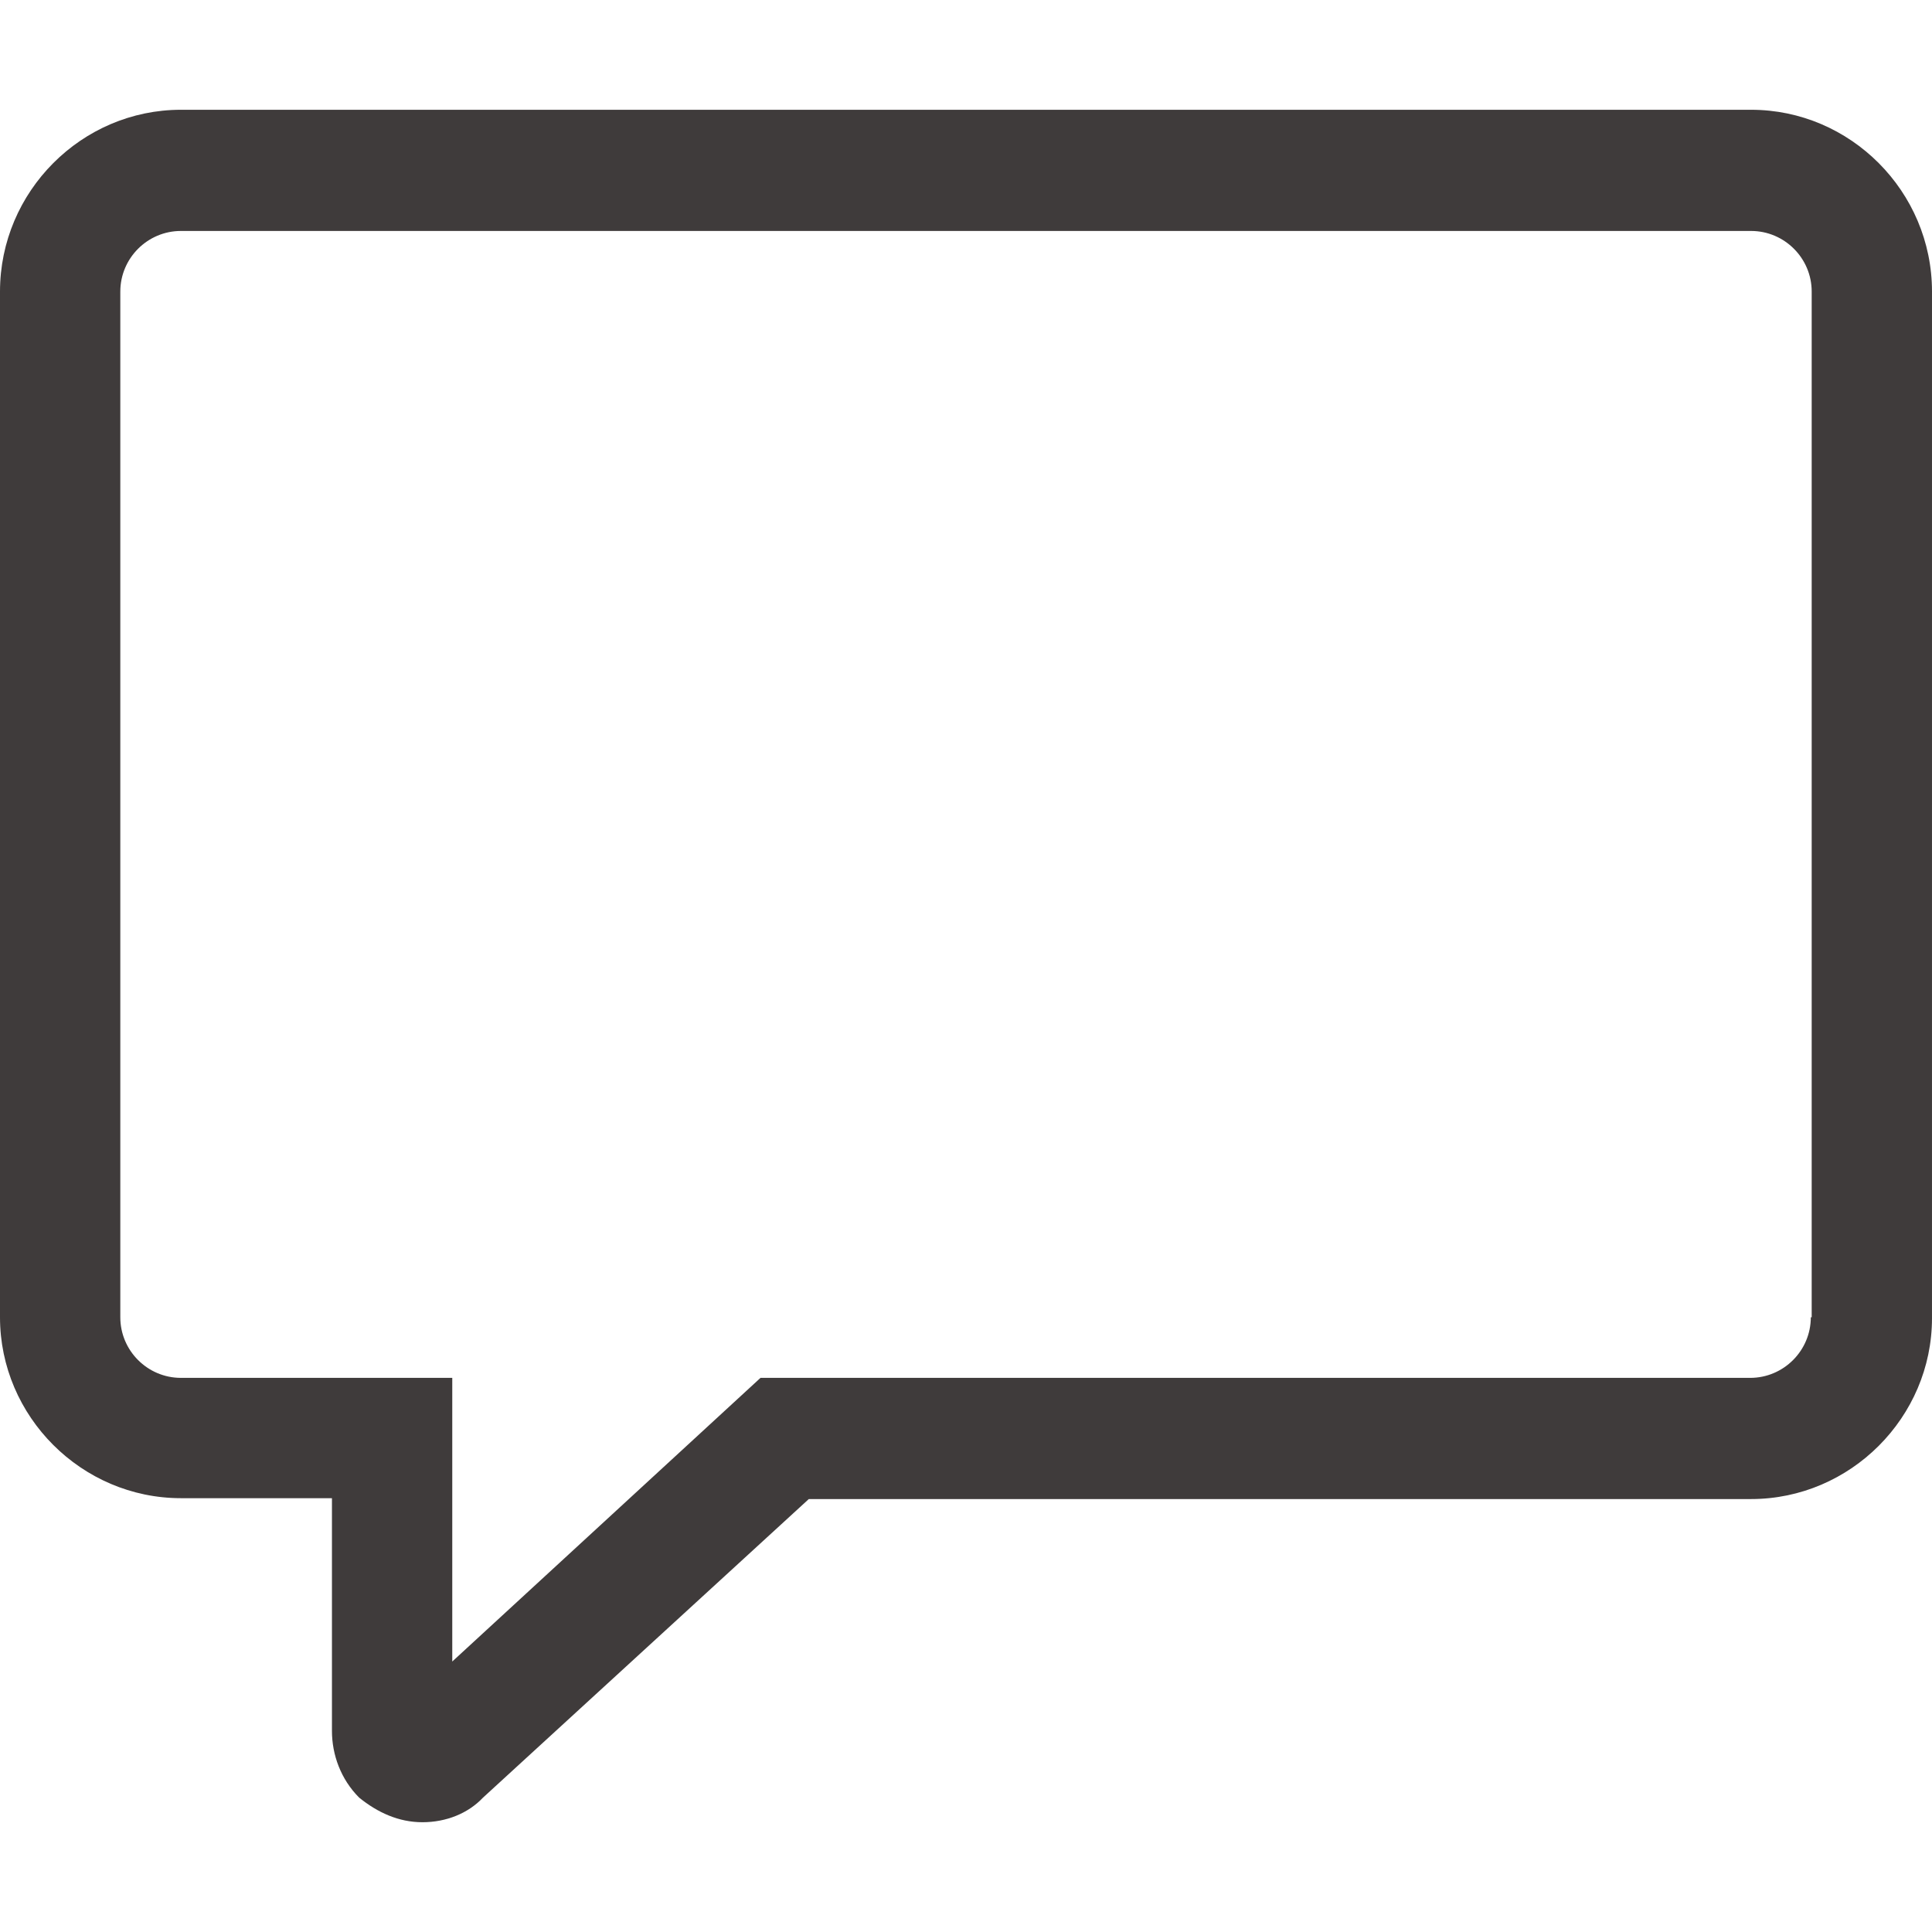 <?xml version="1.0" encoding="utf-8"?>
<!-- Generator: Adobe Illustrator 25.1.0, SVG Export Plug-In . SVG Version: 6.00 Build 0)  -->
<svg version="1.1" id="Livello_1" xmlns="http://www.w3.org/2000/svg" xmlns:xlink="http://www.w3.org/1999/xlink" x="0px" y="0px"
	 viewBox="0 0 22 22" style="enable-background:new 0 0 22 22;" xml:space="preserve">
<style type="text/css">
	.st0{fill-rule:evenodd;clip-rule:evenodd;fill:#3F3B3B;}
</style>
<path class="st0" d="M19.94,1.25H2.06C0.93,1.25,0,2.18,0,3.32V15c0,1.13,0.93,2.06,2.06,2.06h1.72v2.65c0,0.27,0.1,0.55,0.31,0.76
	c0.21,0.17,0.45,0.28,0.72,0.28s0.52-0.1,0.69-0.28l3.71-3.4h10.73c1.13,0,2.06-0.93,2.06-2.06V3.32C22,2.18,21.07,1.25,19.94,1.25z
	 M20.62,15c0,0.38-0.31,0.69-0.69,0.69H8.66l-3.51,3.23v-3.23H2.06c-0.38,0-0.69-0.31-0.69-0.69V3.32c0-0.38,0.31-0.69,0.69-0.69
	h17.88c0.38,0,0.69,0.31,0.69,0.69V15z"/>
</svg>
